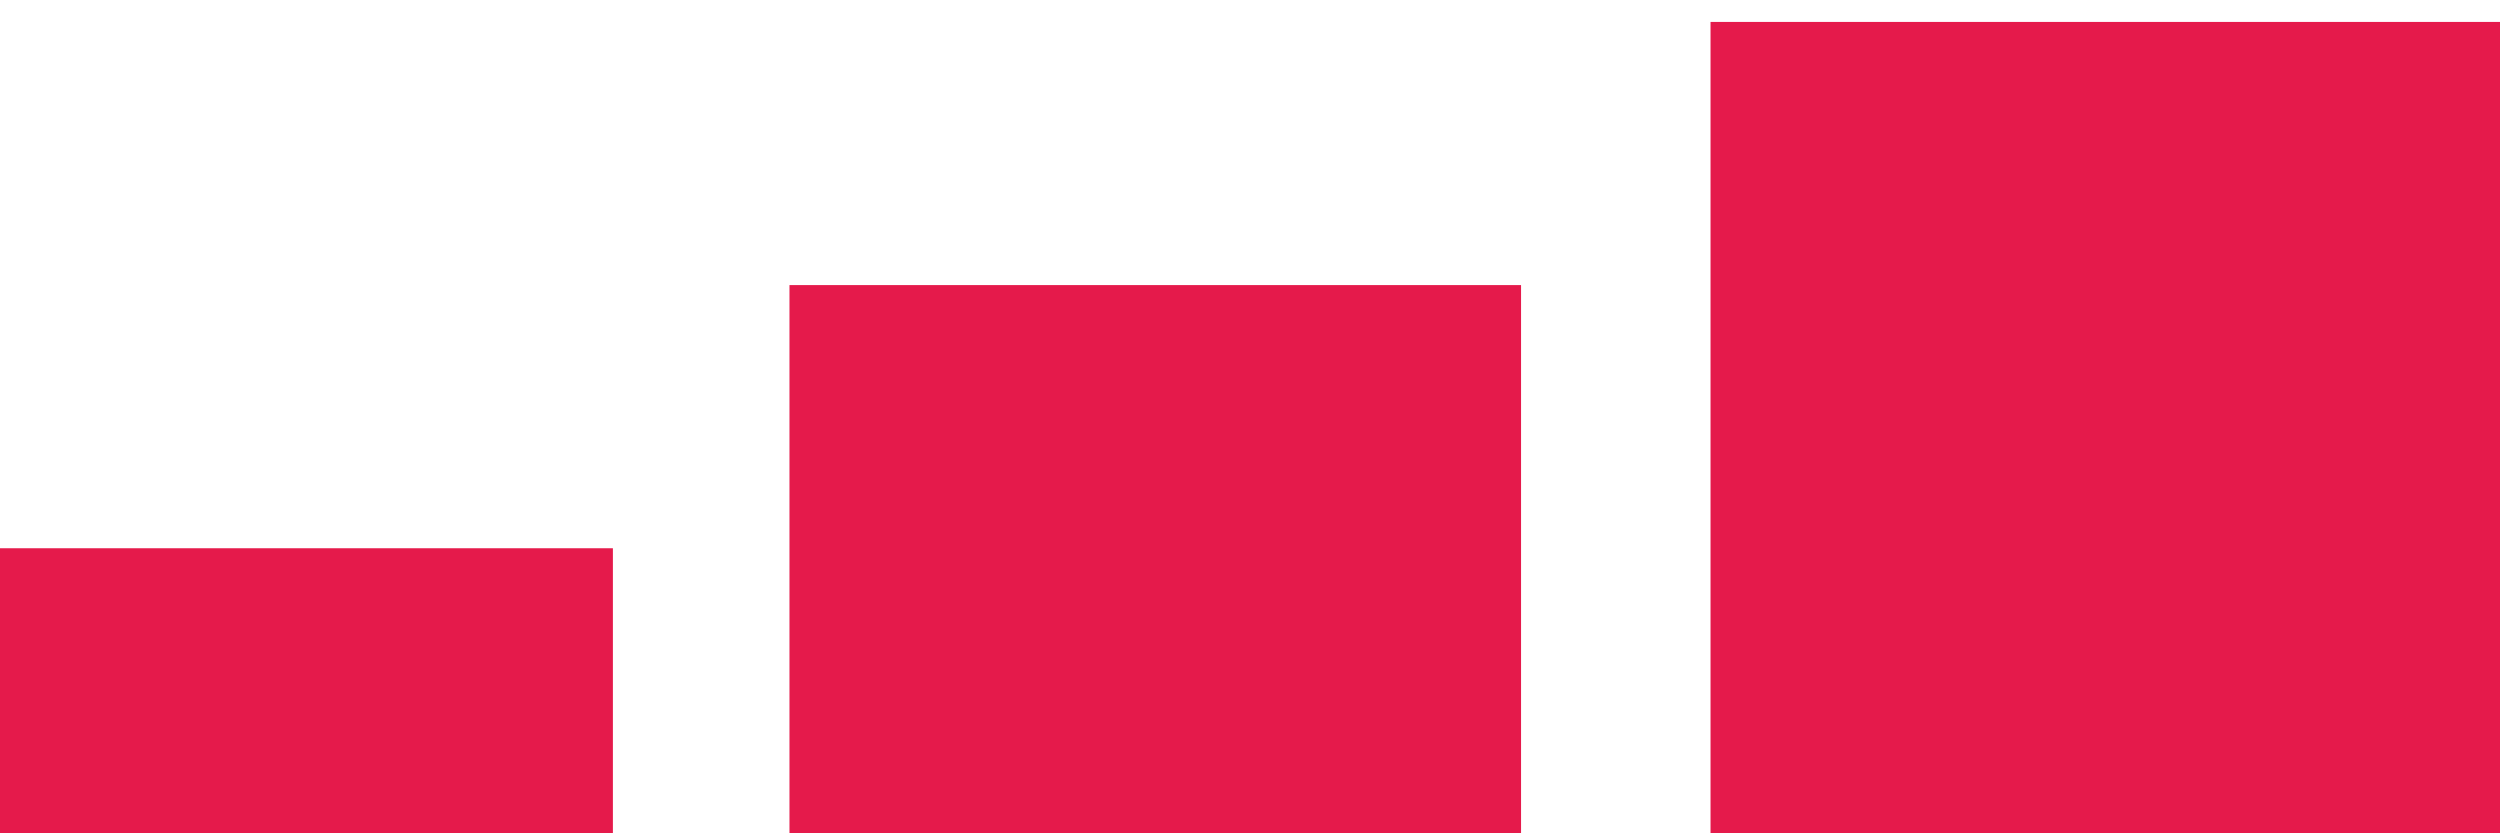 <?xml version="1.0" encoding="UTF-8"?>
<!DOCTYPE svg PUBLIC "-//W3C//DTD SVG 1.1//EN" "http://www.w3.org/Graphics/SVG/1.1/DTD/svg11.dtd">
<!-- Creator: CorelDRAW Home & Student X7 -->
<svg xmlns="http://www.w3.org/2000/svg" xml:space="preserve" width="600px" height="200px" version="1.1" style="shape-rendering:geometricPrecision; text-rendering:geometricPrecision; image-rendering:optimizeQuality; fill-rule:evenodd; clip-rule:evenodd"
viewBox="0 0 19 6"
 xmlns:xlink="http://www.w3.org/1999/xlink">
 <defs>
  <style type="text/css">
   <![CDATA[
    .fil0 {fill:#E51A4B}
   ]]>
  </style>
 </defs>
 <g id="Слой_x0020_1">
  <g id="_323675560">
   <rect class="fil0" x="13" width="6.184" height="6.485"/>
   <rect class="fil0" x="6" y="2" width="5.56" height="4.652"/>
   <rect class="fil0" y="4" width="4.658" height="2.631"/>
  </g>
 </g>
</svg>
